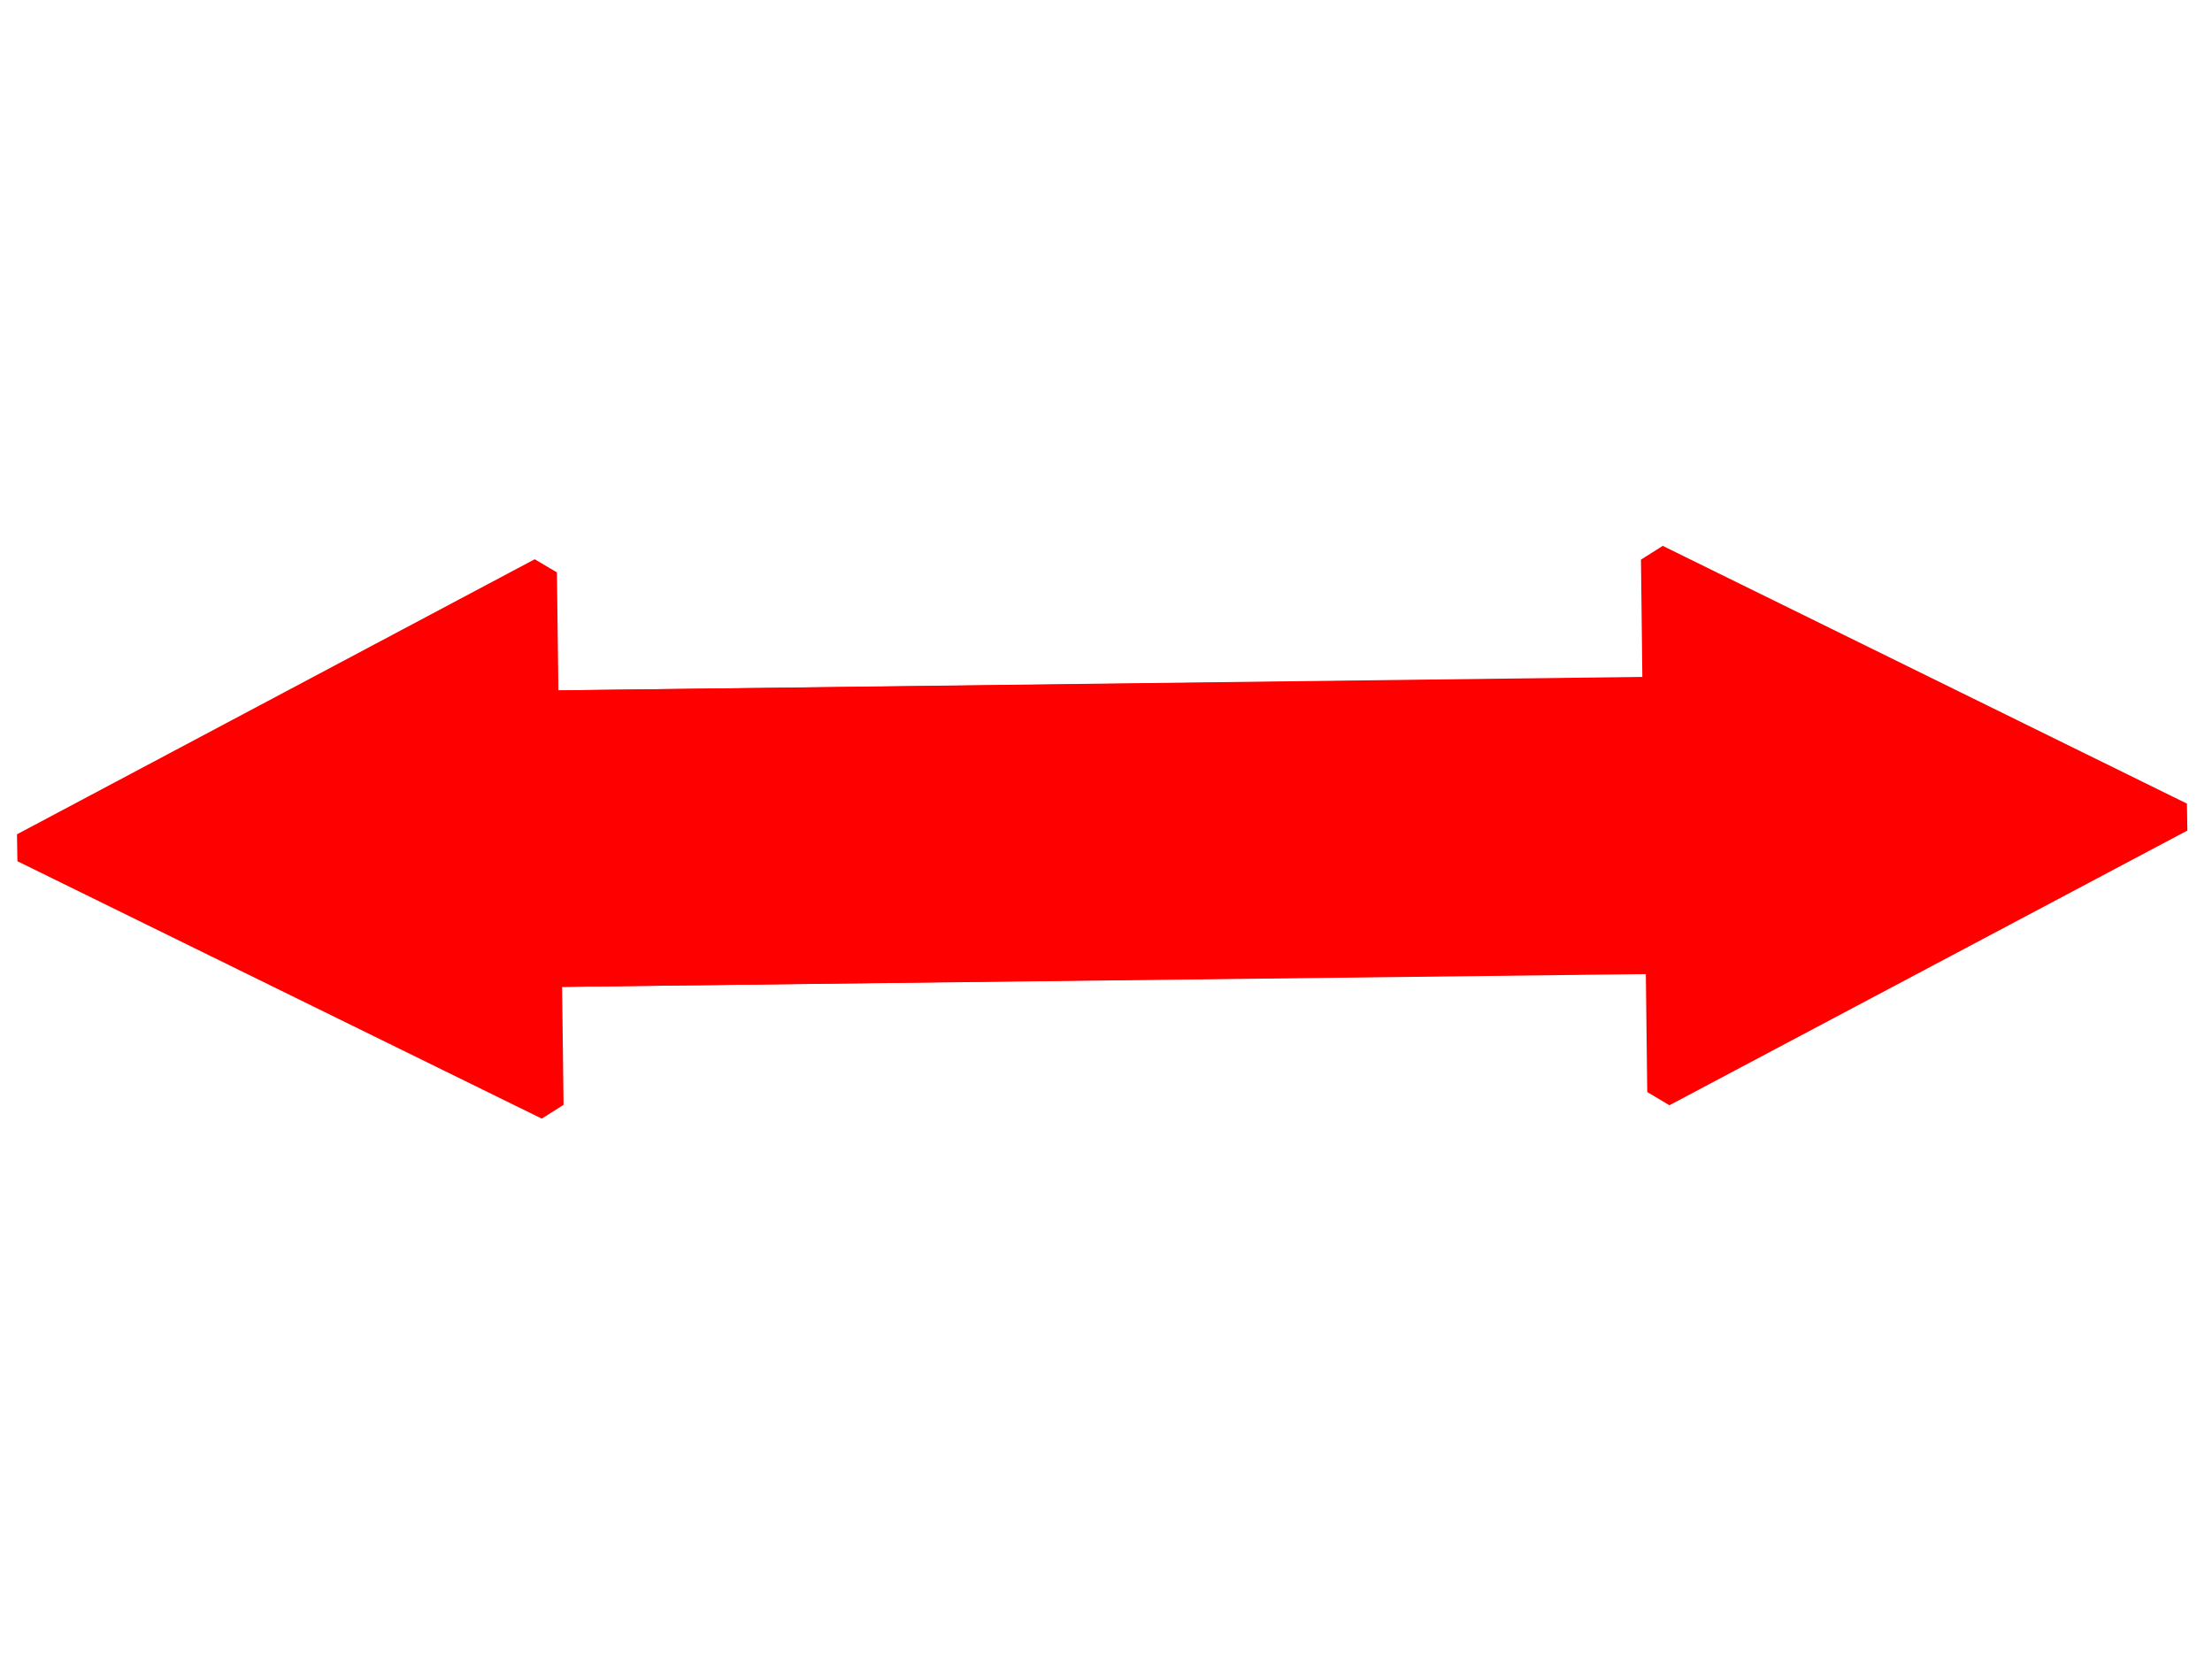 <?xml version="1.0"?><svg width="640" height="480" xmlns="http://www.w3.org/2000/svg">
 <title>blue arrow right down</title>
 <g>
  <title>Layer 1</title>
  <g transform="rotate(179.286 273.604,241.254) " id="layer2">
   <g id="g1269">
    <path stroke-linecap="square" fill="#ff0000" fill-rule="evenodd" stroke="#ff0000" stroke-width="8.75" stroke-linejoin="bevel" stroke-miterlimit="4" id="path1061" d="m540.27,240.579l-150.774,77.707l0,-38.516l-382.556,0l0,-77.032l382.556,0l0,-38.516l150.774,76.357z"/>
    <path stroke-linecap="square" stroke-linejoin="bevel" stroke="#ff0000" fill="#ff0000" fill-rule="evenodd" stroke-width="8.75" stroke-miterlimit="4" id="path1691" d="m525.262,240.993l-126.528,13.934l-381.811,0l0,-45.518l381.811,0l0,-32.148l126.528,63.732z"/>
   </g>
  </g>
  <g transform="rotate(-0.675 364.181,240.254) " id="svg_1">
   <g id="svg_2">
    <path id="svg_3" stroke-linecap="square" fill="#ff0000" fill-rule="evenodd" stroke="#ff0000" stroke-width="8.75" stroke-linejoin="bevel" stroke-miterlimit="4" d="m630.846,239.579l-150.774,77.707l0,-38.516l-382.556,0l0,-77.032l382.556,0l0,-38.516l150.774,76.357z"/>
    <path id="svg_4" stroke-linecap="square" stroke-linejoin="bevel" stroke="#ff0000" fill="#ff0000" fill-rule="evenodd" stroke-width="8.75" stroke-miterlimit="4" d="m615.838,239.993l-126.528,13.934l-381.811,0l0,-45.518l381.811,0l0,-32.148l126.528,63.732z"/>
   </g>
  </g>
 </g>
</svg>